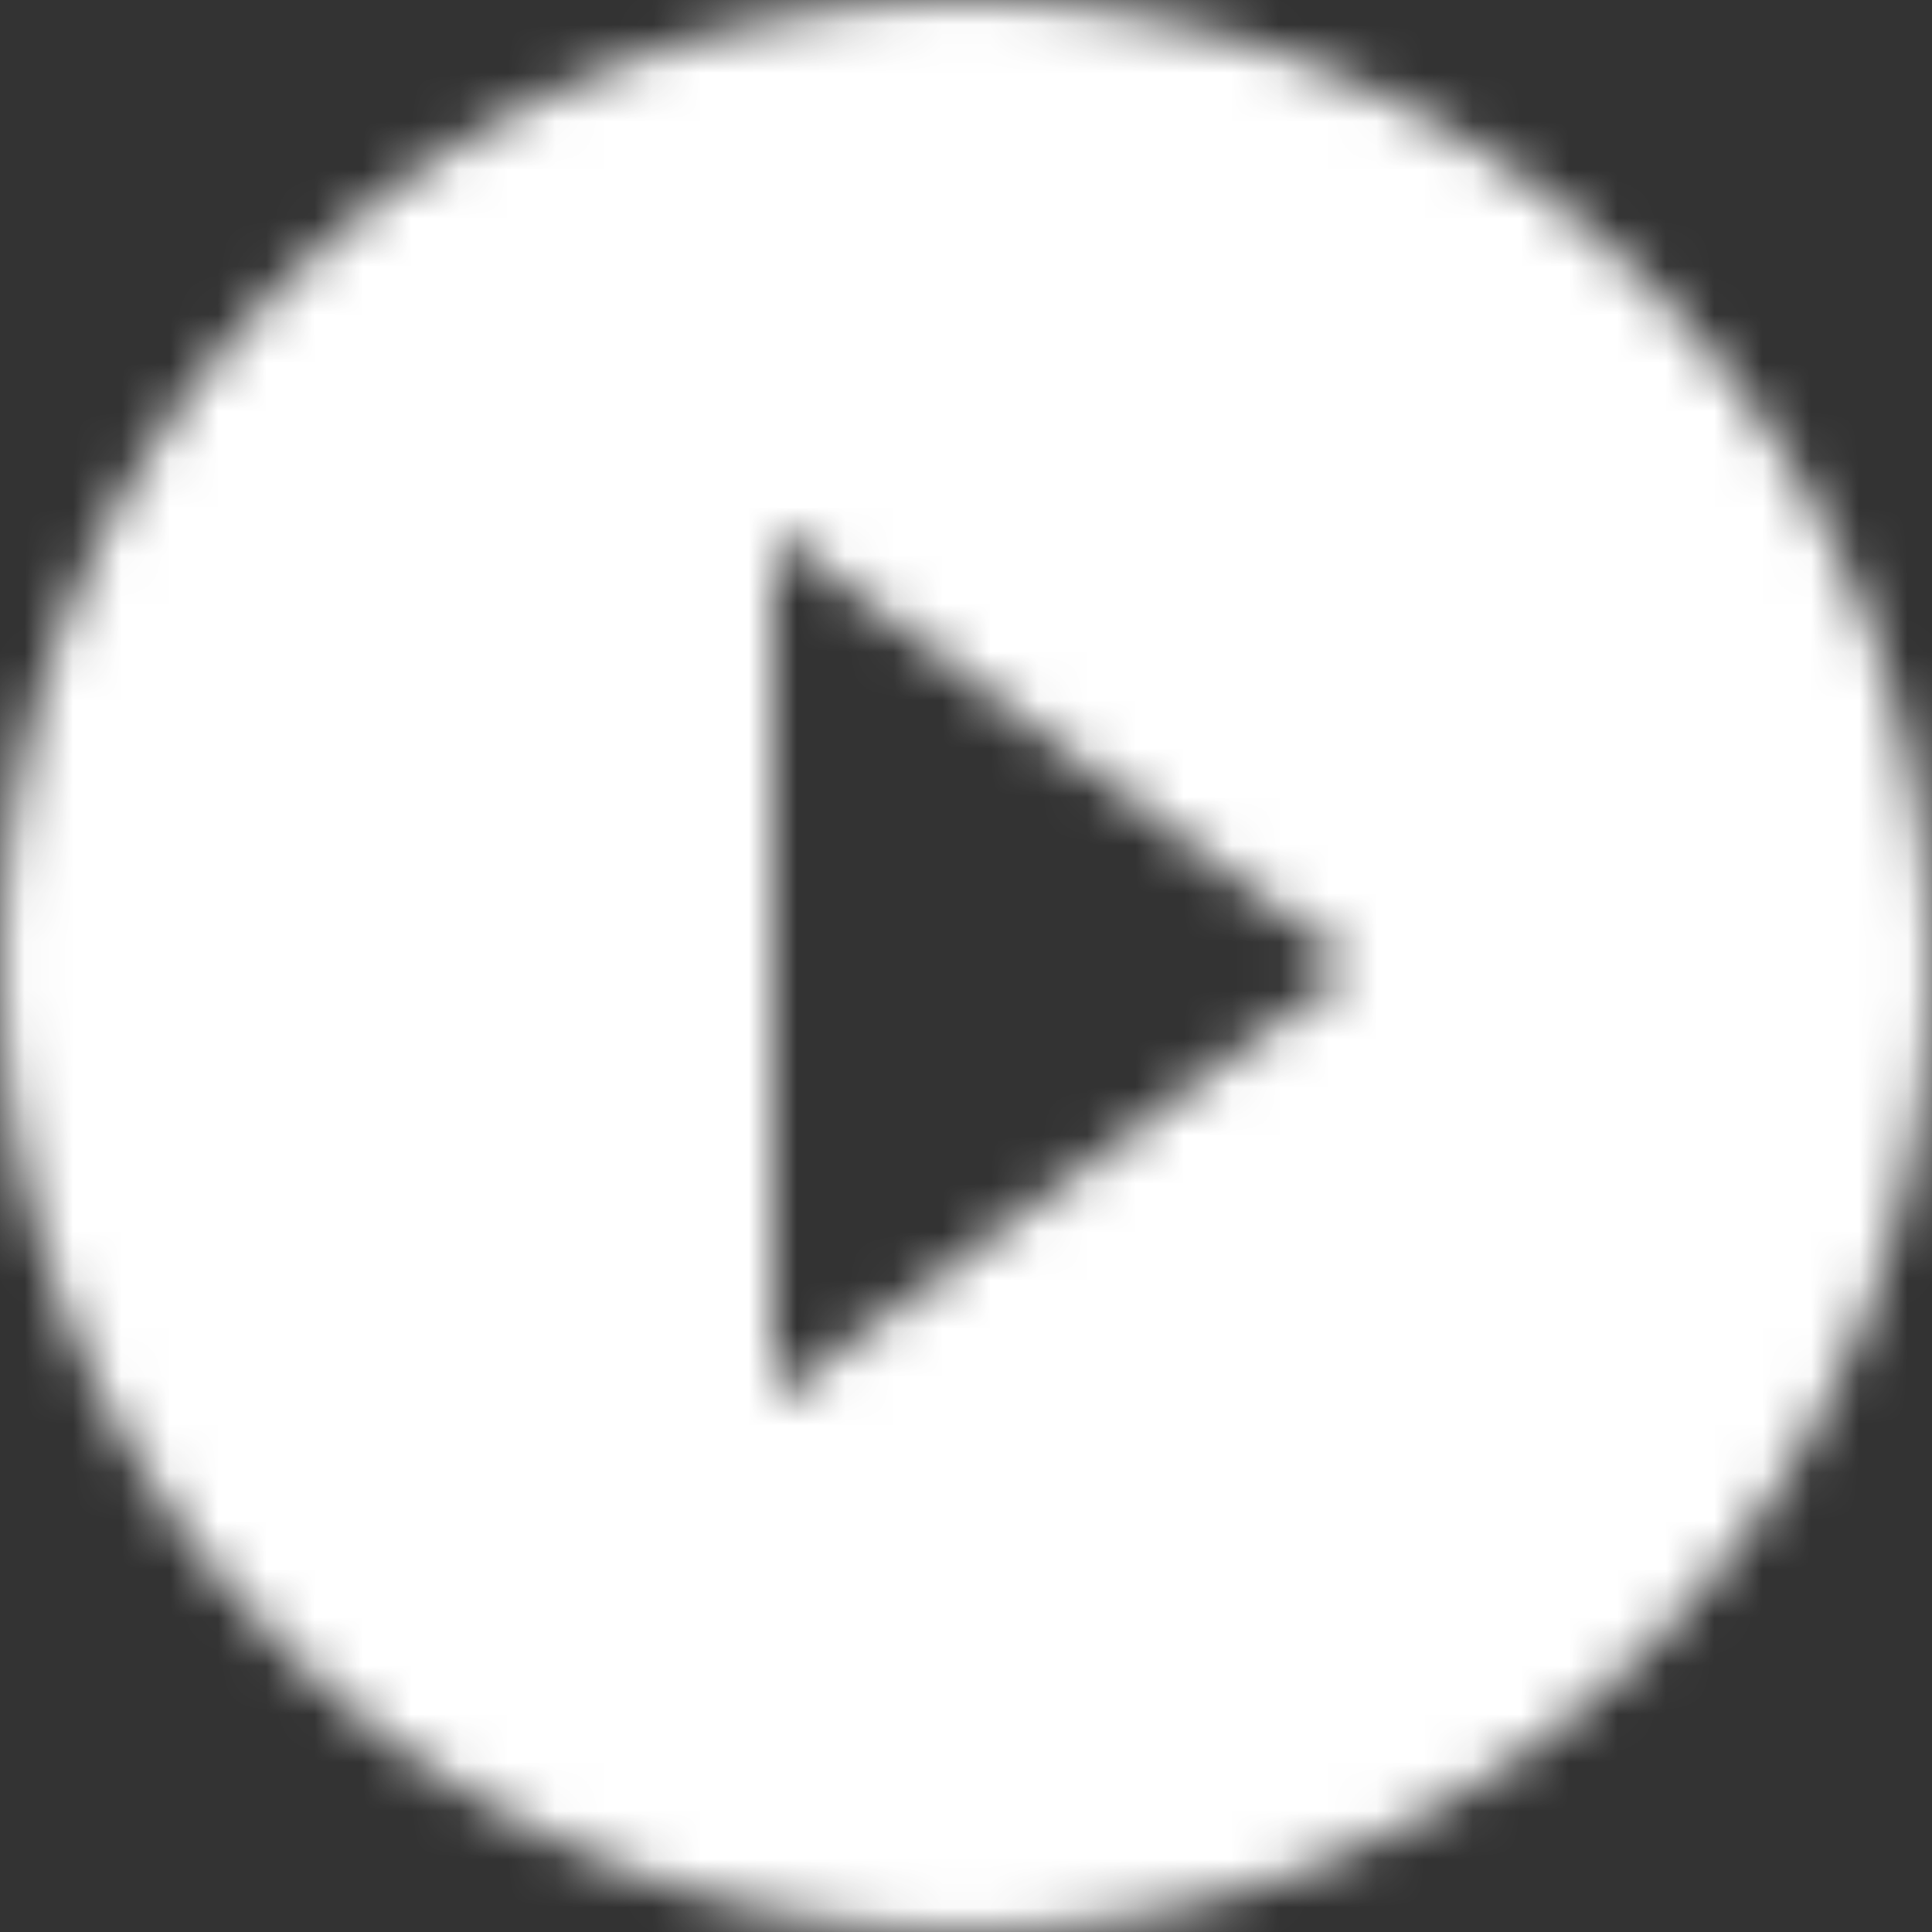 <?xml version="1.0" encoding="UTF-8"?> <svg xmlns="http://www.w3.org/2000/svg" width="40" height="40" fill="none" viewBox="0 0 40 40"><rect x="0" y="0" width="40" height="40" fill="#333333" stroke="none"/><mask id="awtp7p38za" width="40" height="40" x="0" y="0" maskUnits="userSpaceOnUse"><path fill="#fff" fill-rule="evenodd" d="M20 0C8.96 0 0 8.96 0 20s8.96 20 20 20 20-8.96 20-20S31.04 0 20 0zm-4 29V11l12 9-12 9z" clip-rule="evenodd"></path></mask><g mask="url(#awtp7p38za)"><path fill="#fff" d="M-30 -30H70V70H-30z"></path></g></svg> 